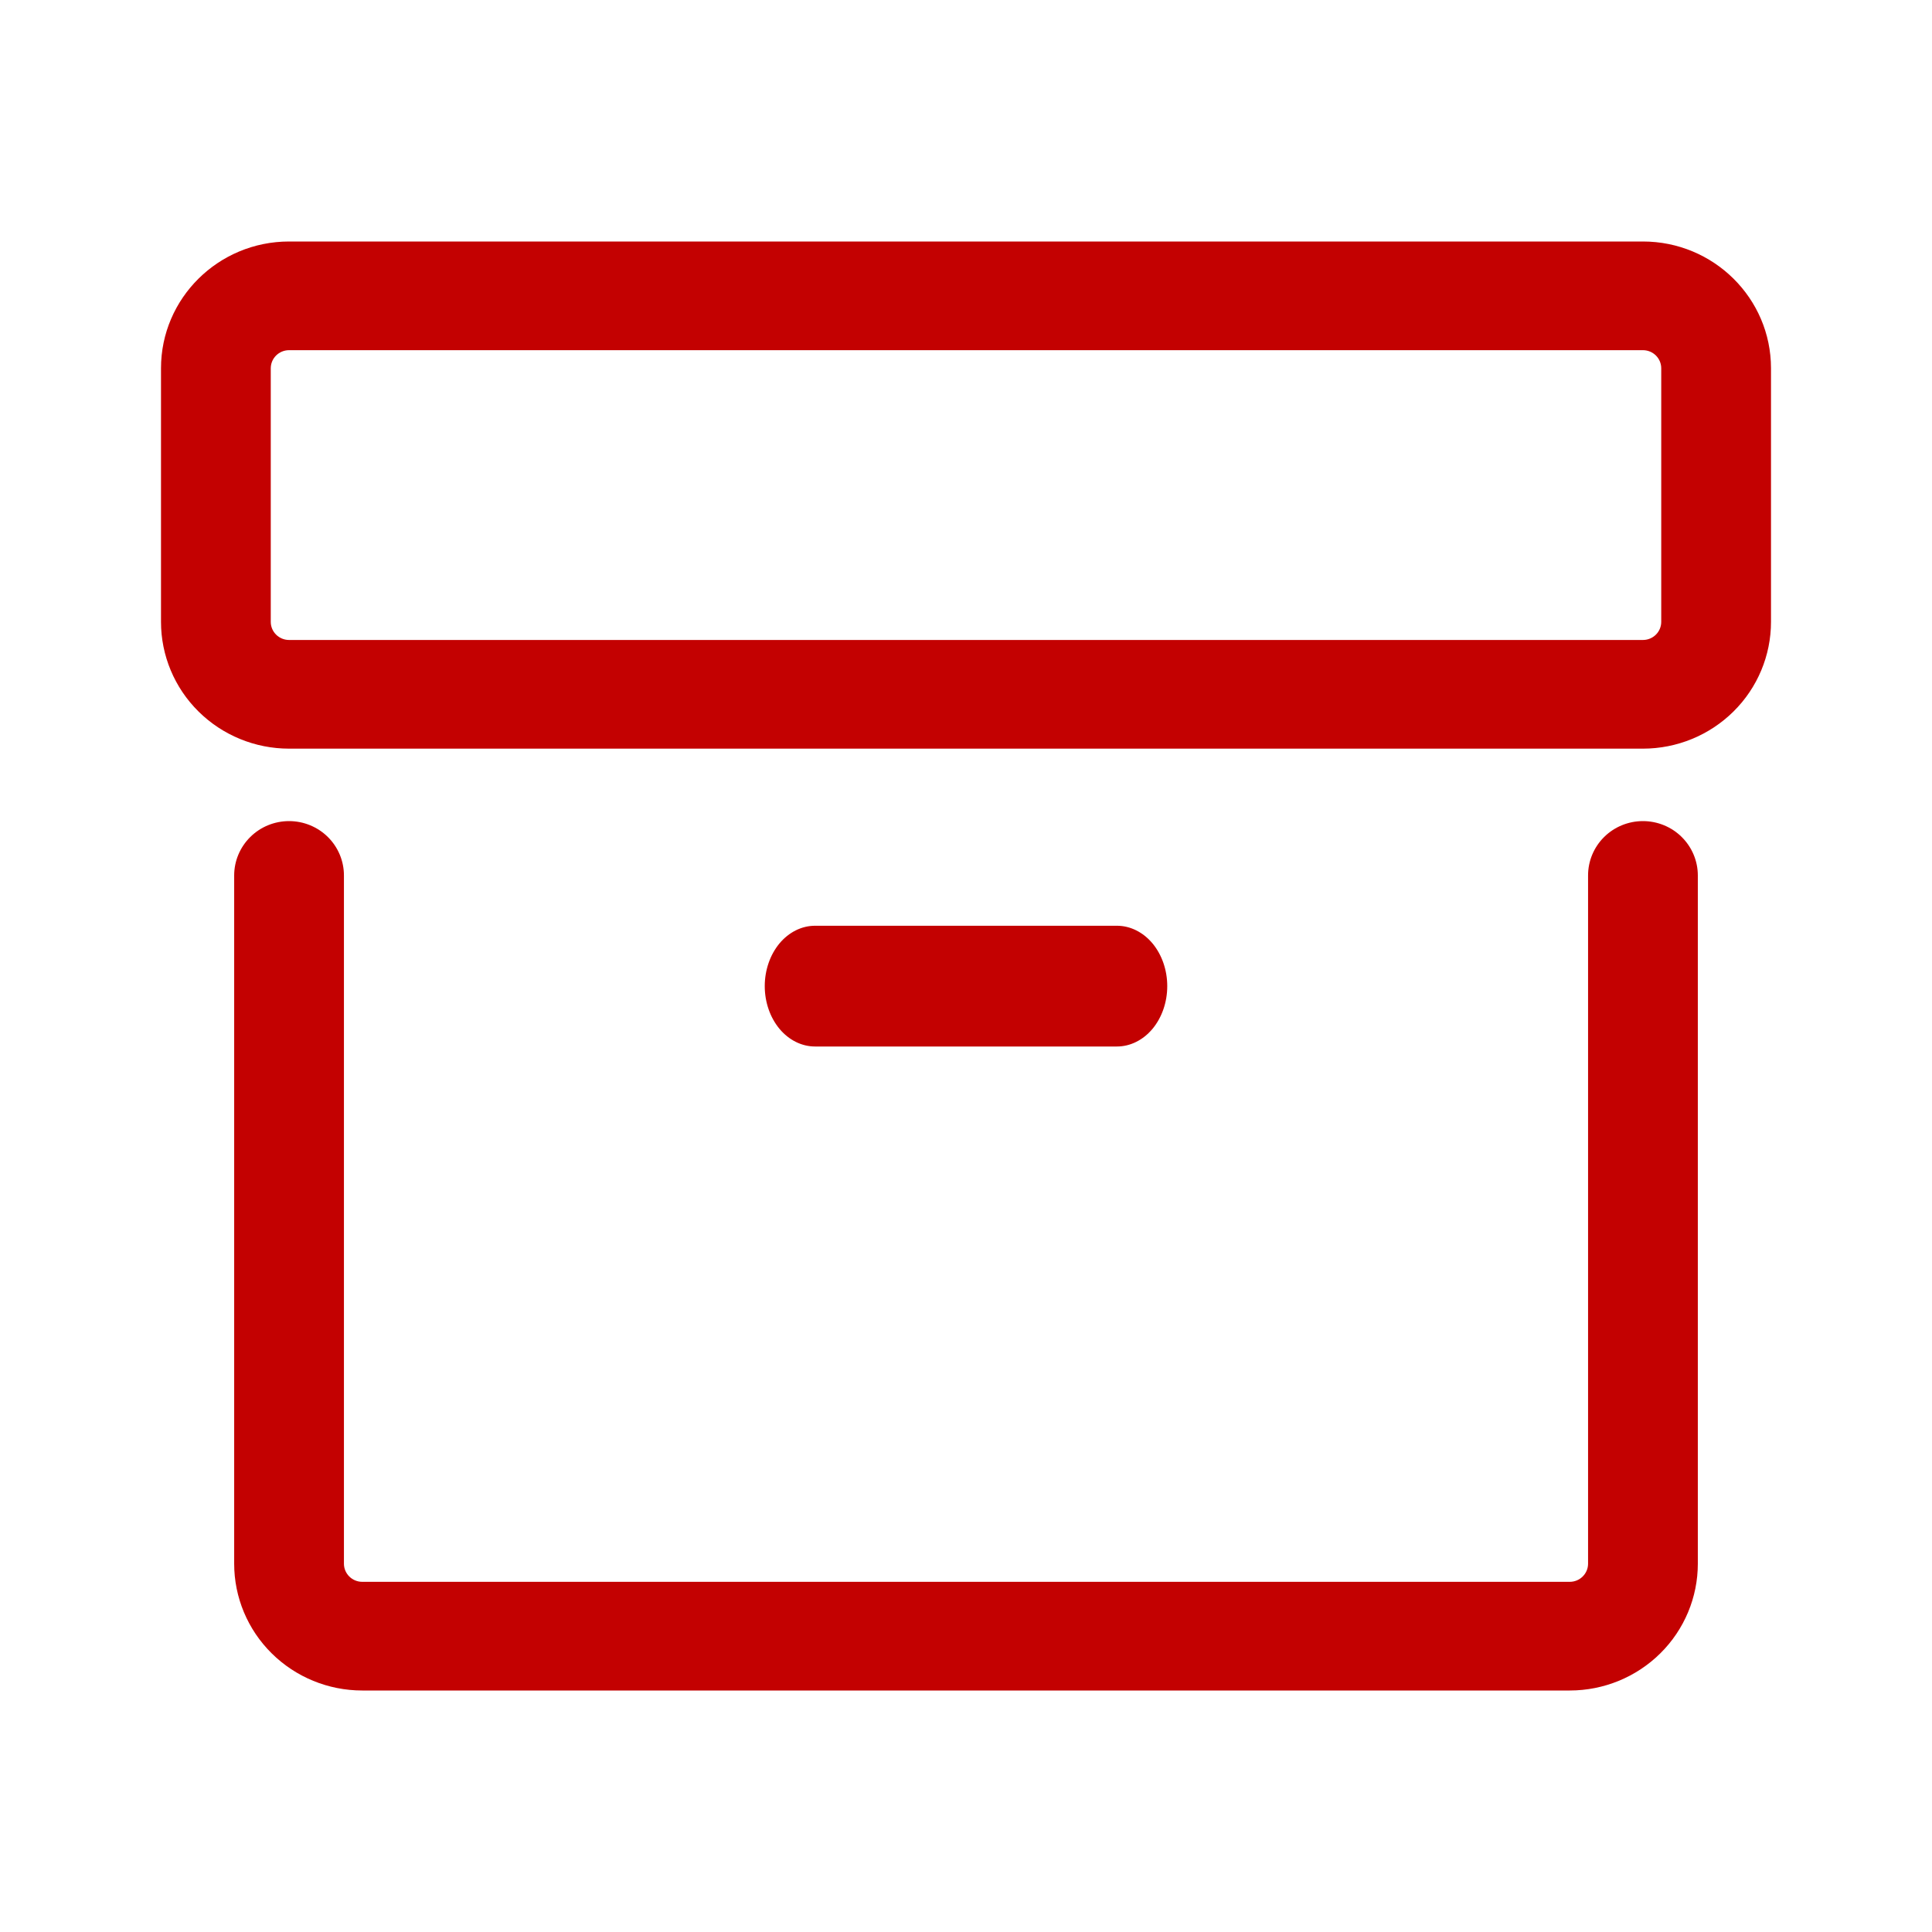 <svg width="48" height="48" viewBox="0 0 48 48" fill="none" xmlns="http://www.w3.org/2000/svg">
<path d="M7.182 6H40.818C42.575 6 44 7.411 44 9.15V15.45C44 16.285 43.665 17.087 43.068 17.677C42.471 18.268 41.662 18.6 40.818 18.6H7.182C6.338 18.6 5.529 18.268 4.932 17.677C4.335 17.087 4 16.285 4 15.45V9.15C4 7.411 5.425 6 7.182 6ZM40.818 8.7H7.182C7.061 8.7 6.946 8.747 6.86 8.832C6.775 8.916 6.727 9.031 6.727 9.15V15.45C6.727 15.698 6.931 15.9 7.182 15.9H40.818C40.939 15.9 41.054 15.853 41.14 15.768C41.225 15.684 41.273 15.569 41.273 15.45V9.15C41.273 9.031 41.225 8.916 41.14 8.832C41.054 8.747 40.939 8.7 40.818 8.7ZM7.182 20.4C7.543 20.4 7.89 20.542 8.146 20.795C8.402 21.049 8.545 21.392 8.545 21.75V38.85C8.545 39.098 8.749 39.3 9 39.3H39C39.121 39.3 39.236 39.253 39.321 39.168C39.407 39.084 39.455 38.969 39.455 38.85V21.75C39.455 21.392 39.598 21.049 39.854 20.795C40.11 20.542 40.456 20.4 40.818 20.4C41.18 20.4 41.527 20.542 41.782 20.795C42.038 21.049 42.182 21.392 42.182 21.75V38.85C42.182 39.685 41.847 40.487 41.25 41.077C40.653 41.668 39.844 42 39 42H9C8.156 42 7.347 41.668 6.75 41.077C6.153 40.487 5.818 39.685 5.818 38.85V21.75C5.818 21.392 5.962 21.049 6.218 20.795C6.473 20.542 6.82 20.4 7.182 20.4Z" fill="#C30101"/>
<path d="M20.25 23C19.919 23 19.601 23.158 19.366 23.439C19.132 23.721 19 24.102 19 24.5C19 24.898 19.132 25.279 19.366 25.561C19.601 25.842 19.919 26 20.25 26H27.75C28.081 26 28.399 25.842 28.634 25.561C28.868 25.279 29 24.898 29 24.5C29 24.102 28.868 23.721 28.634 23.439C28.399 23.158 28.081 23 27.75 23H20.25Z" fill="#C30101"/>
</svg>

